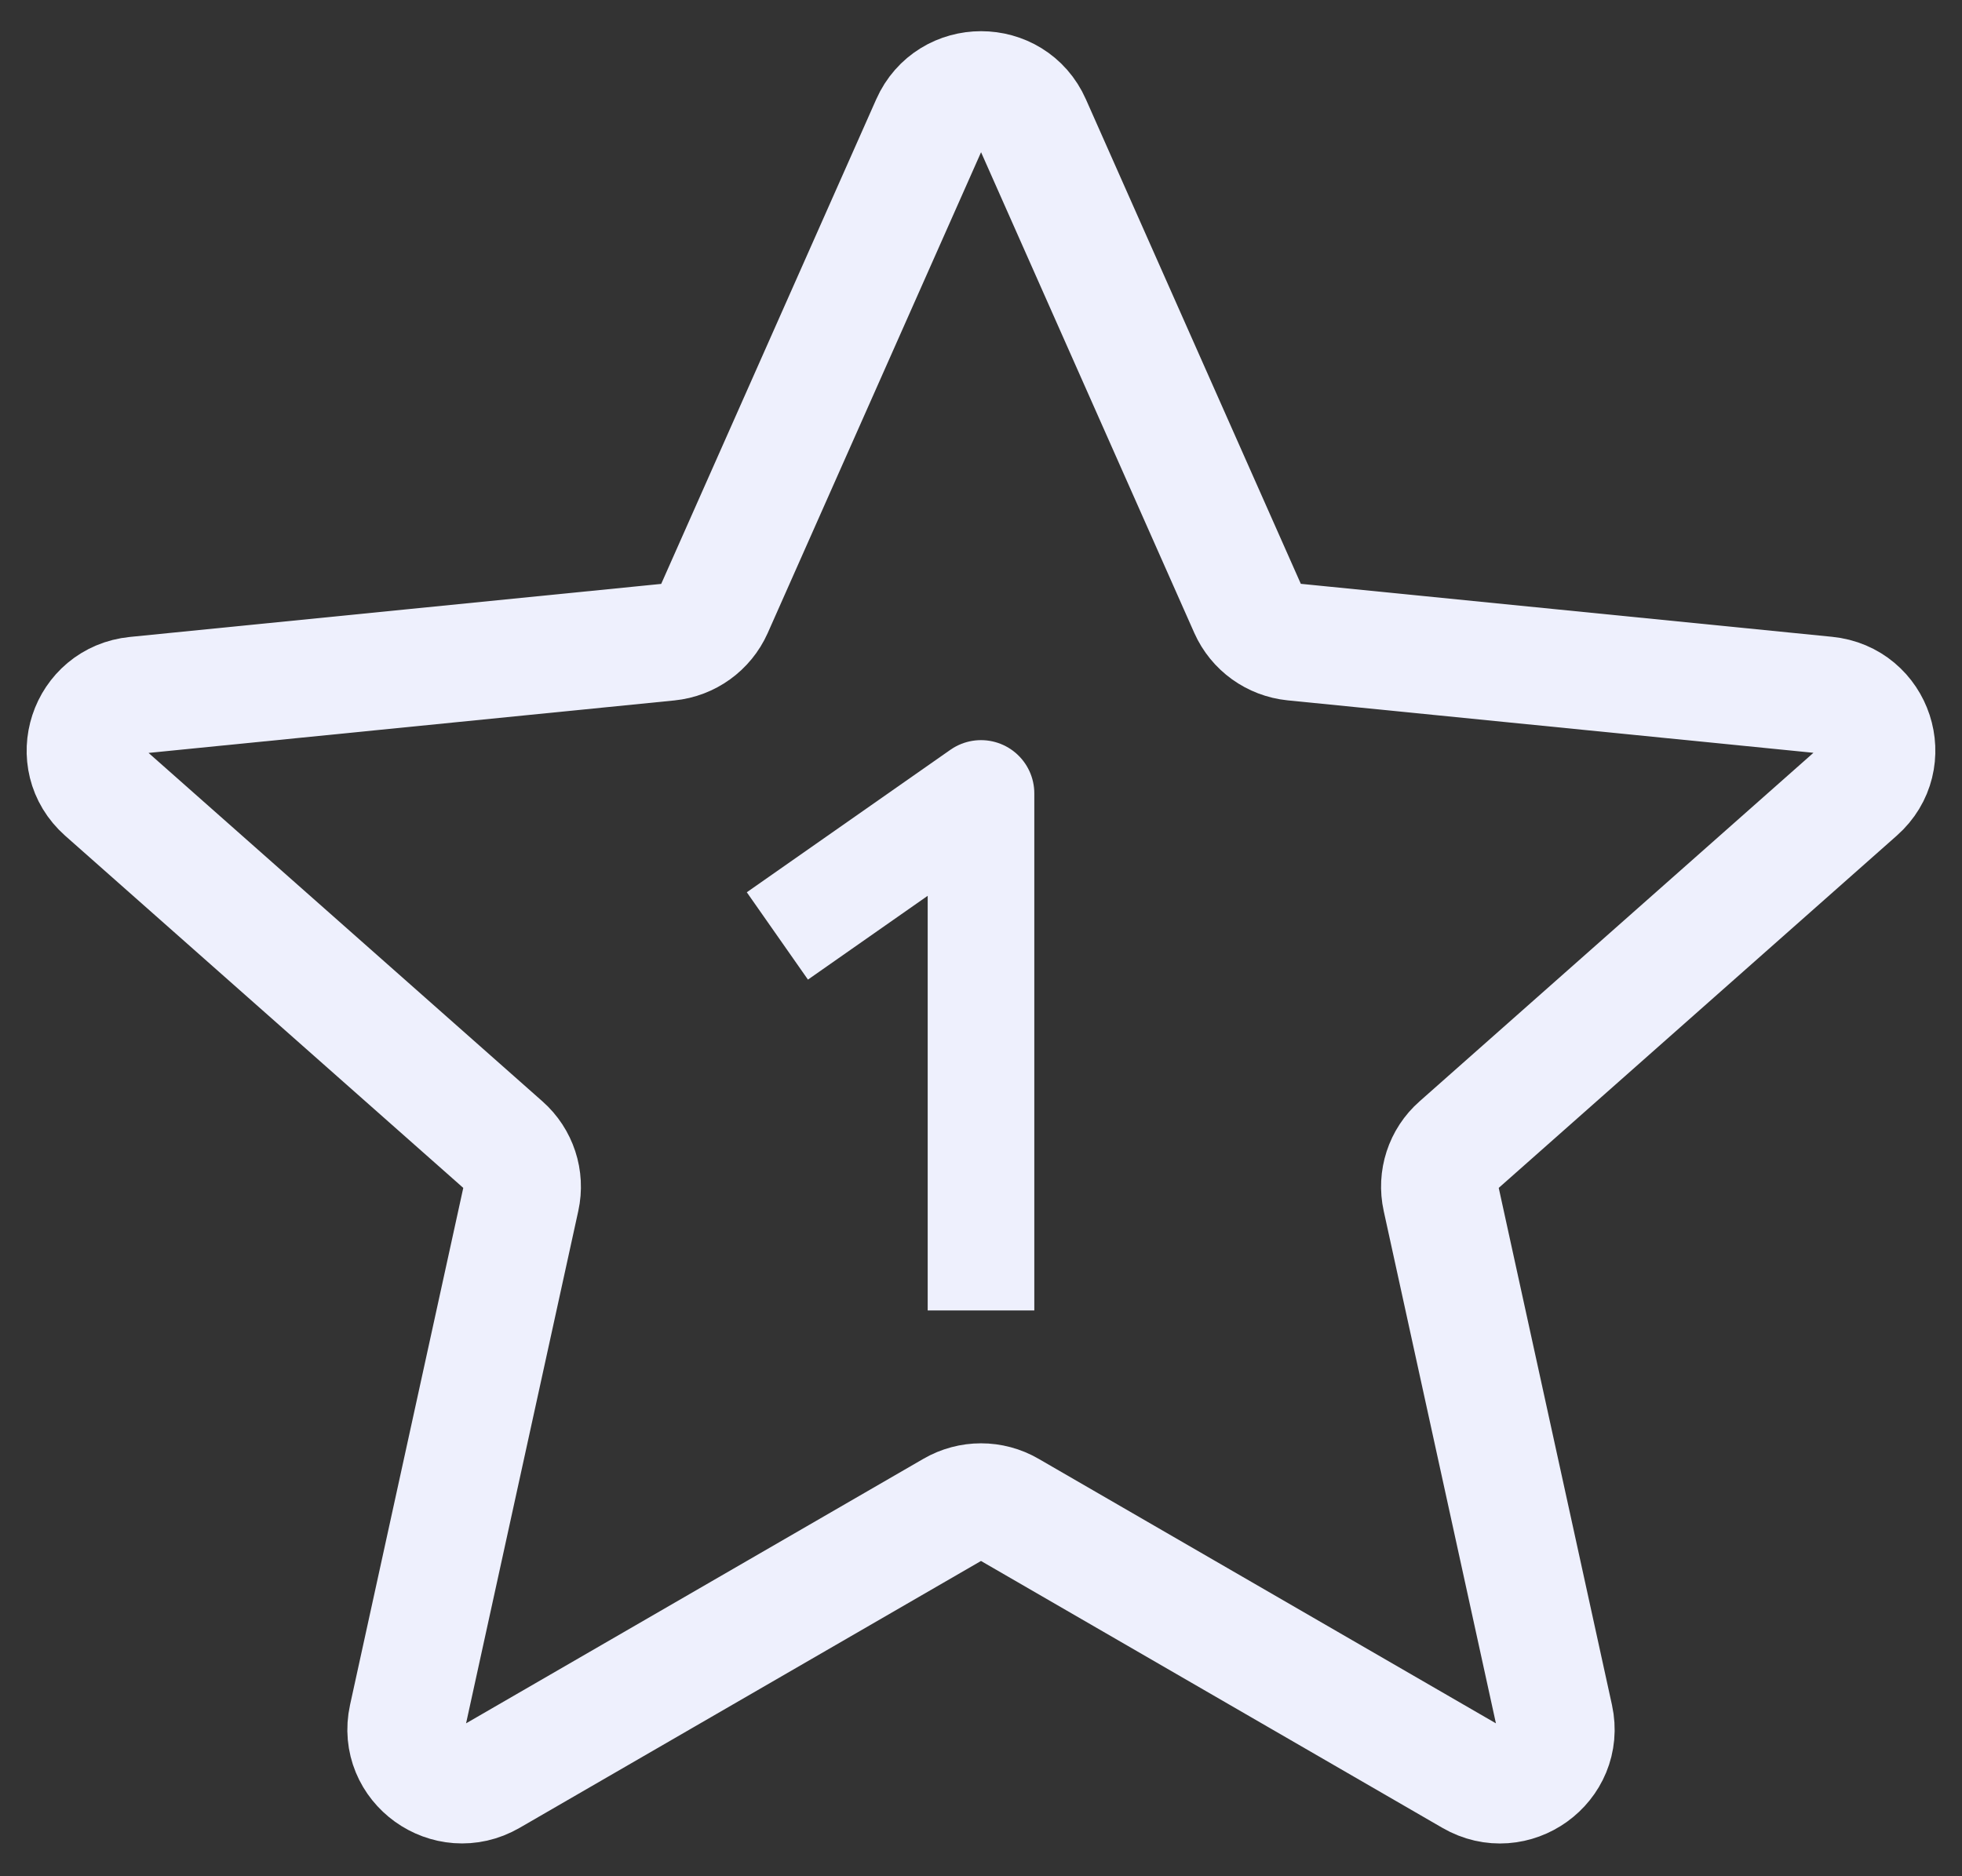 <svg width="46" height="44" viewBox="0 0 46 44" fill="none" xmlns="http://www.w3.org/2000/svg">
<rect x="0" y="0" width="46" height="44" fill="#333333" stroke="none"/>
<path d="M24.202 2.885L29.257 14.284C29.449 14.715 29.856 15.008 30.327 15.056L42.817 16.302C43.954 16.415 44.412 17.815 43.56 18.567L34.192 26.859C33.838 27.17 33.684 27.648 33.785 28.105L36.45 40.276C36.692 41.382 35.491 42.248 34.506 41.675L23.662 35.401C23.254 35.163 22.748 35.163 22.338 35.401L11.494 41.675C10.509 42.245 9.308 41.382 9.55 40.276L12.215 28.105C12.316 27.646 12.159 27.17 11.808 26.859L2.44 18.57C1.588 17.815 2.046 16.418 3.183 16.305L15.673 15.058C16.144 15.011 16.551 14.717 16.743 14.287L21.801 2.885C22.261 1.847 23.744 1.847 24.202 2.885Z" stroke="#EEF0FD" stroke-width="2.75" stroke-miterlimit="10"/>
<path d="M19.25 21.232L23 18.607V29.482" stroke="#EEF0FD" stroke-width="2.5" stroke-linecap="square" stroke-linejoin="round"/>
</svg>
